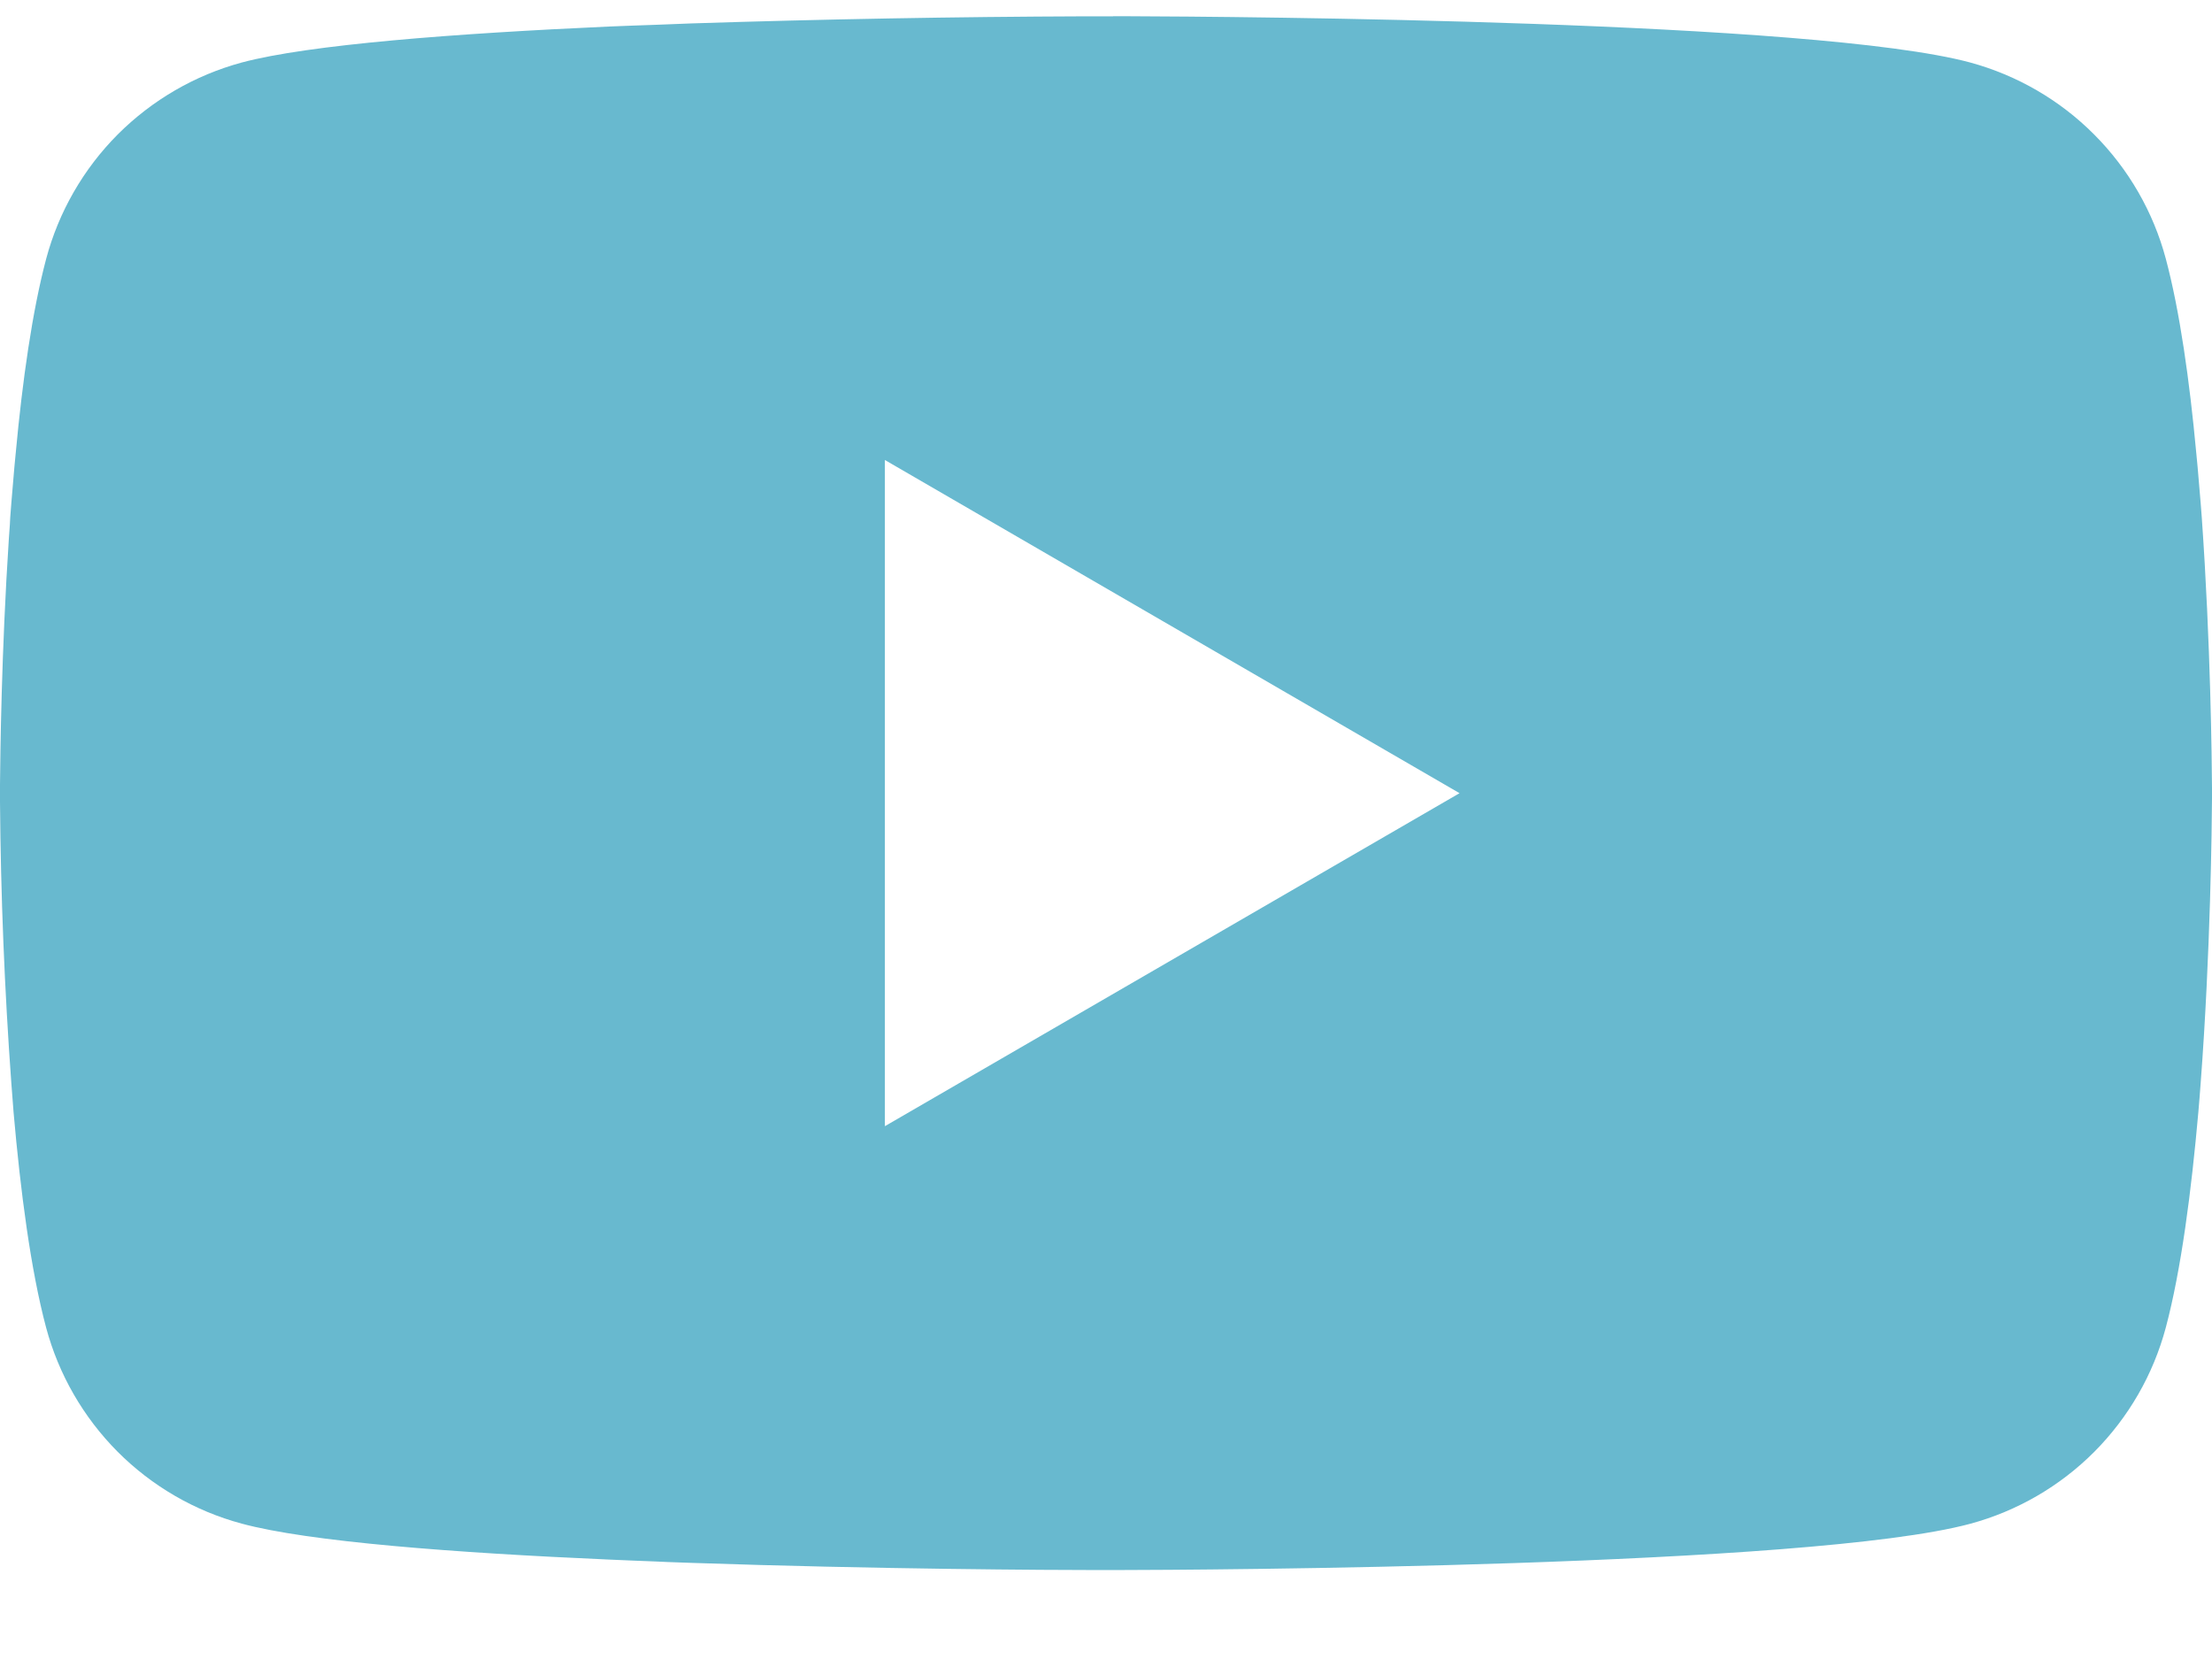 <svg width="24" height="18" viewBox="0 0 24 18" fill="none" xmlns="http://www.w3.org/2000/svg">
<path d="M12.077 0.176H12.211C13.444 0.18 19.692 0.225 21.376 0.678C21.886 0.817 22.35 1.086 22.722 1.46C23.095 1.834 23.363 2.299 23.499 2.808C23.651 3.378 23.757 4.133 23.829 4.912L23.844 5.068L23.877 5.458L23.889 5.614C23.986 6.985 23.998 8.269 24 8.549V8.662C23.998 8.953 23.985 10.324 23.877 11.752L23.865 11.909L23.852 12.066C23.776 12.924 23.666 13.776 23.499 14.403C23.363 14.913 23.095 15.378 22.723 15.752C22.35 16.126 21.886 16.395 21.376 16.533C19.636 17.001 13.022 17.034 12.106 17.035H11.893C11.429 17.035 9.512 17.026 7.502 16.957L7.247 16.948L7.116 16.942L6.86 16.932L6.603 16.921C4.938 16.848 3.353 16.729 2.622 16.531C2.113 16.394 1.649 16.125 1.276 15.751C0.904 15.377 0.636 14.912 0.5 14.403C0.333 13.777 0.222 12.924 0.147 12.066L0.135 11.908L0.123 11.752C0.049 10.736 0.008 9.717 0 8.698L0 8.513C0.003 8.191 0.015 7.076 0.096 5.846L0.107 5.692L0.111 5.614L0.123 5.458L0.156 5.068L0.171 4.912C0.243 4.133 0.35 3.377 0.501 2.808C0.637 2.298 0.905 1.833 1.277 1.459C1.65 1.086 2.114 0.816 2.624 0.678C3.354 0.483 4.94 0.363 6.605 0.288L6.86 0.278L7.118 0.269L7.247 0.264L7.503 0.254C8.931 0.208 10.359 0.182 11.788 0.177H12.077V0.176ZM9.601 4.991V12.219L15.836 8.606L9.601 4.991Z" fill="#68B9CF"/>
</svg>
